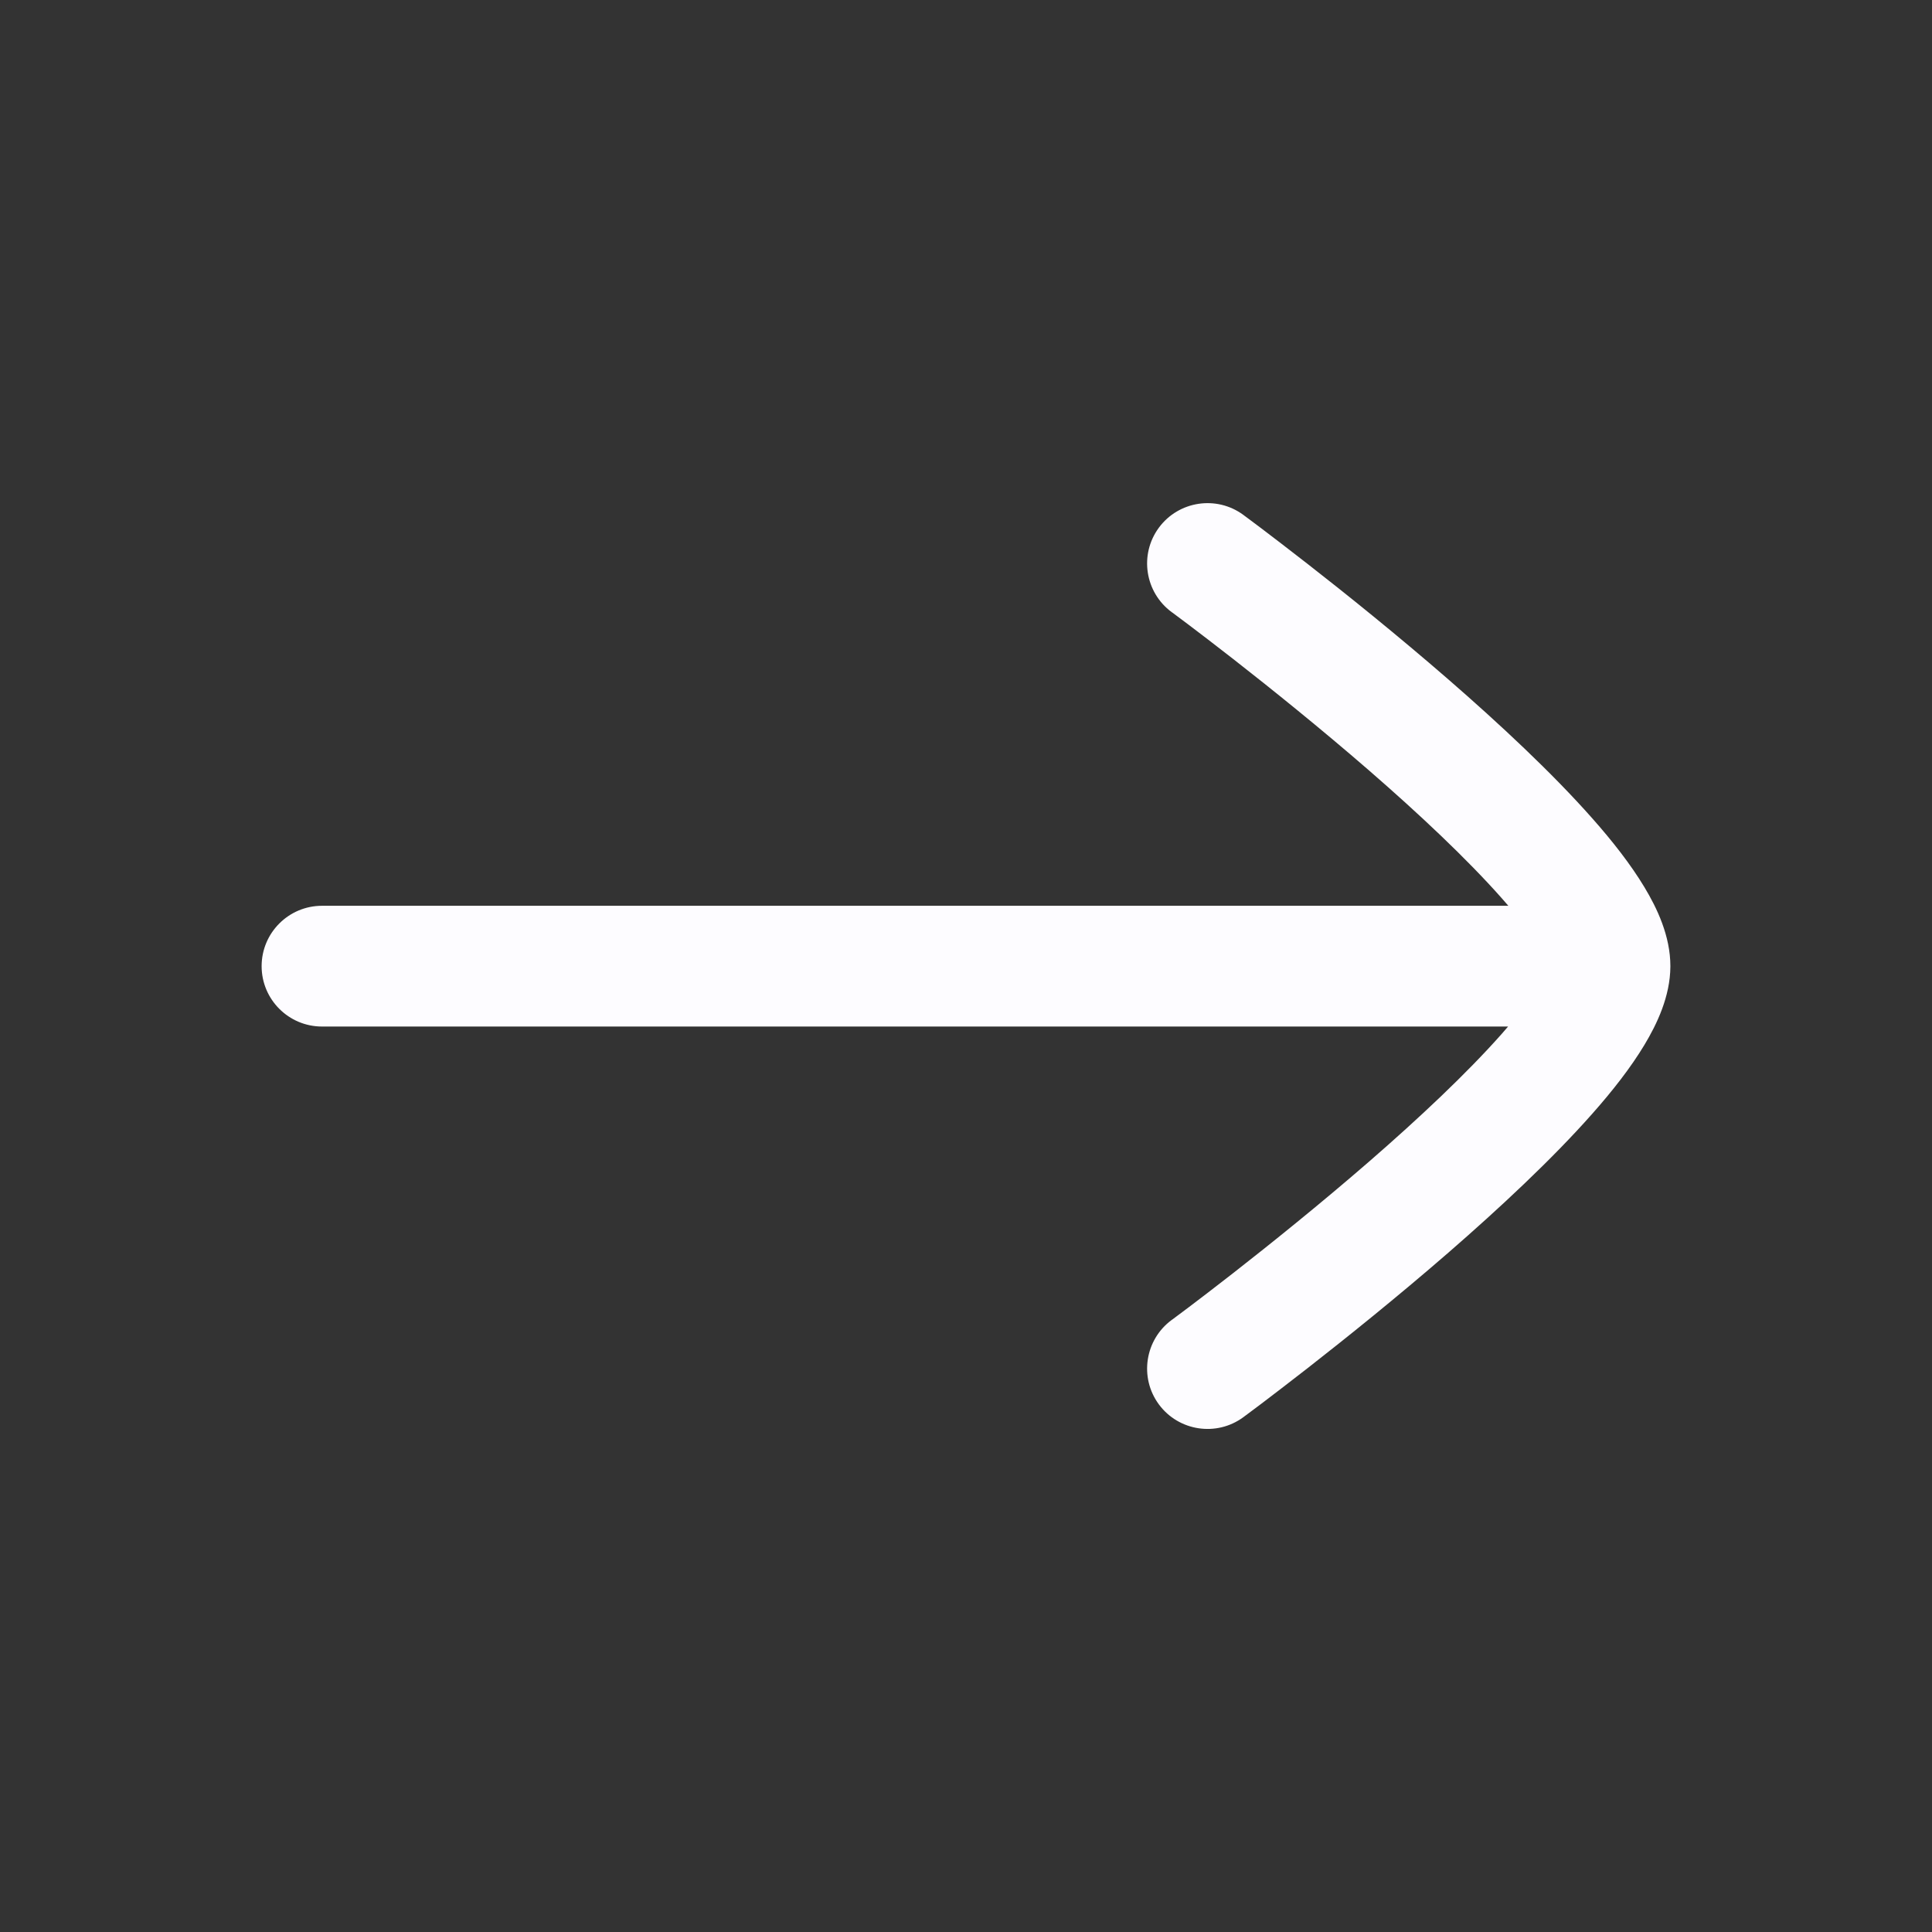 <svg width="24" height="24" viewBox="0 0 24 24" fill="none" xmlns="http://www.w3.org/2000/svg">
<rect x="0" y="0" width="24" height="24" fill="#333333" stroke="none"/>
<path d="M20.75 12.001C20.75 11.627 20.584 11.28 20.427 11.02C20.258 10.739 20.031 10.449 19.781 10.167C19.28 9.6 18.626 8.991 17.992 8.44C17.354 7.886 16.718 7.375 16.243 7.005C16.005 6.819 15.806 6.668 15.667 6.562C15.597 6.51 15.542 6.468 15.504 6.44L15.461 6.408L15.449 6.399L15.445 6.396C15.112 6.151 14.642 6.222 14.396 6.555C14.15 6.889 14.222 7.358 14.555 7.604L14.568 7.613L14.608 7.643C14.643 7.669 14.696 7.708 14.763 7.759C14.897 7.86 15.089 8.007 15.32 8.187C15.782 8.548 16.396 9.041 17.008 9.572C17.624 10.107 18.22 10.666 18.657 11.16C18.684 11.191 18.711 11.222 18.737 11.252L4 11.252C3.586 11.252 3.25 11.588 3.25 12.002C3.25 12.416 3.586 12.752 4 12.752L18.734 12.752C18.709 12.781 18.683 12.811 18.657 12.841C18.22 13.335 17.624 13.894 17.008 14.429C16.396 14.96 15.782 15.453 15.32 15.814C15.089 15.994 14.897 16.141 14.763 16.242C14.696 16.293 14.643 16.332 14.608 16.358L14.568 16.388L14.555 16.397C14.222 16.643 14.15 17.112 14.396 17.446C14.642 17.779 15.112 17.85 15.445 17.605L15.449 17.602L15.461 17.593L15.504 17.561C15.542 17.533 15.597 17.491 15.667 17.439C15.806 17.333 16.005 17.182 16.243 16.996C16.718 16.625 17.354 16.115 17.992 15.561C18.626 15.01 19.28 14.401 19.781 13.834C20.031 13.552 20.258 13.262 20.427 12.981C20.583 12.722 20.748 12.378 20.75 12.007" fill="#FDFCFF"/>
</svg>

